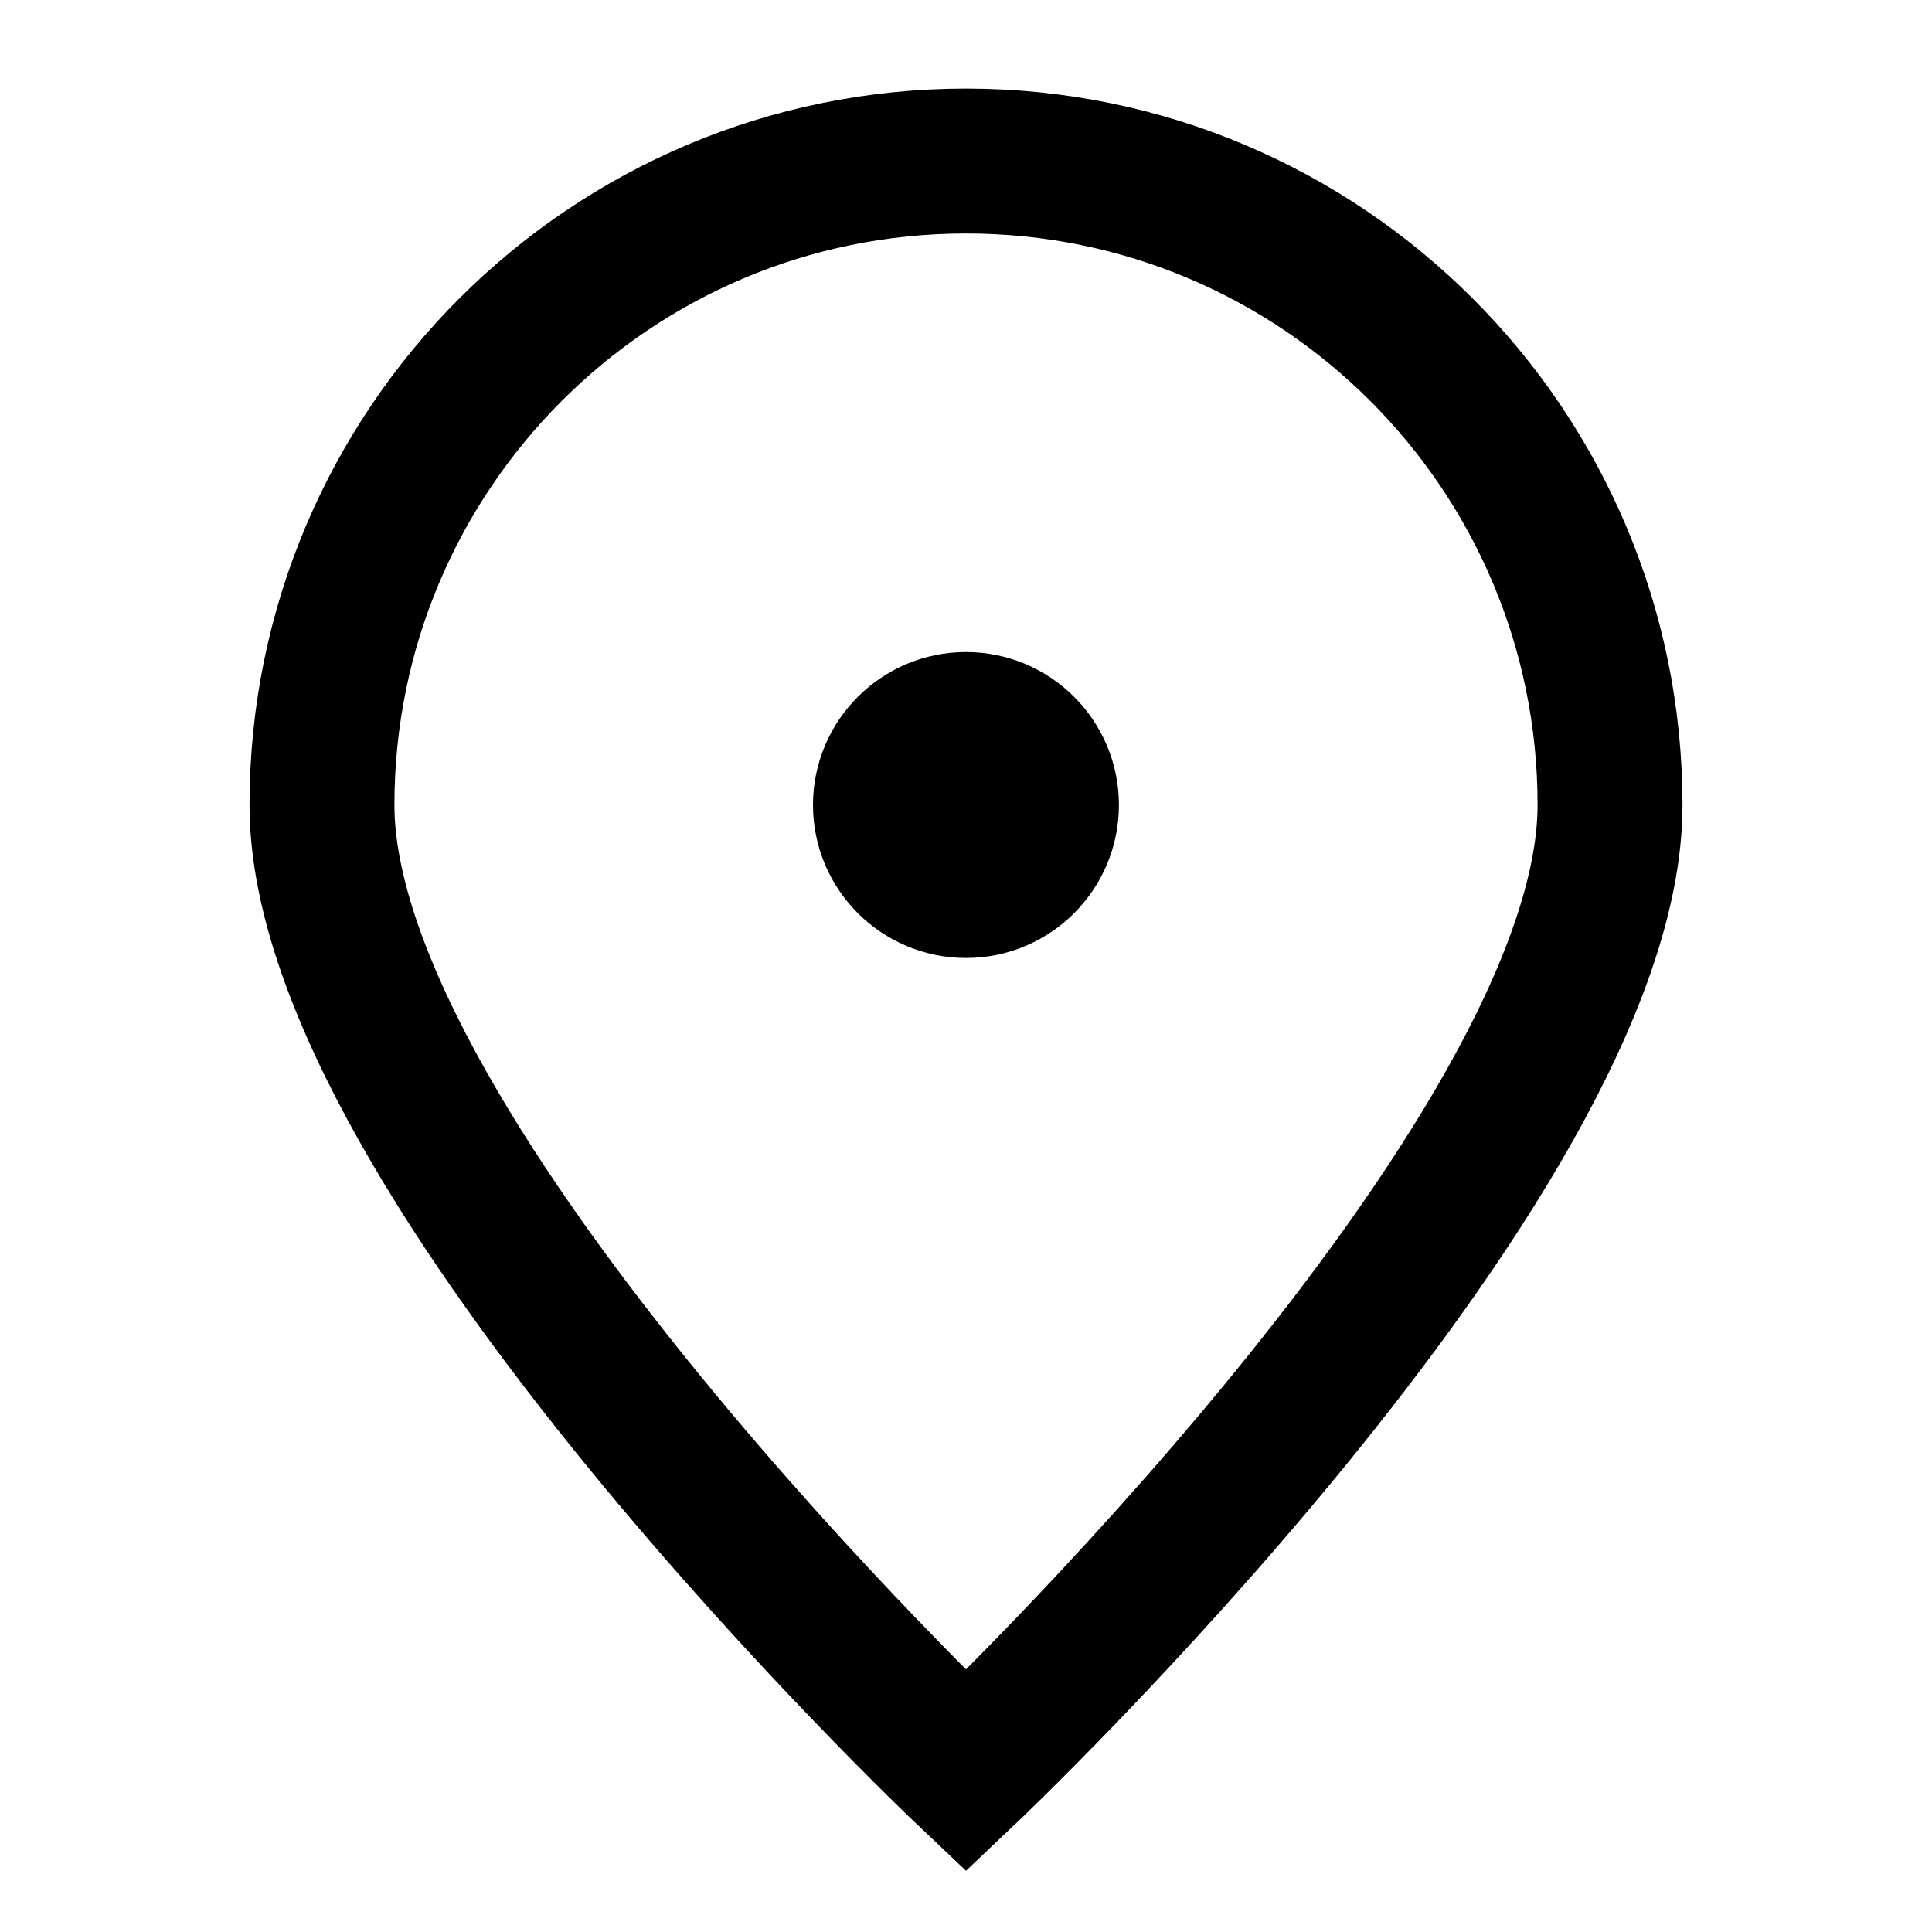 <svg width="20" height="20" viewBox="0 0 20 20" fill="none" xmlns="http://www.w3.org/2000/svg">
<path d="M16.667 8.333C16.667 12.015 10 18.333 10 18.333C10 18.333 3.333 12.015 3.333 8.333C3.333 4.651 6.318 1.667 10 1.667C13.682 1.667 16.667 4.651 16.667 8.333Z" stroke="black" stroke-width="1.5"/>
<path d="M10 9.167C10.46 9.167 10.833 8.794 10.833 8.333C10.833 7.873 10.46 7.5 10 7.5C9.54 7.5 9.166 7.873 9.166 8.333C9.166 8.794 9.54 9.167 10 9.167Z" fill="black" stroke="black" stroke-width="1.5" stroke-linecap="round" stroke-linejoin="round"/>
</svg>
